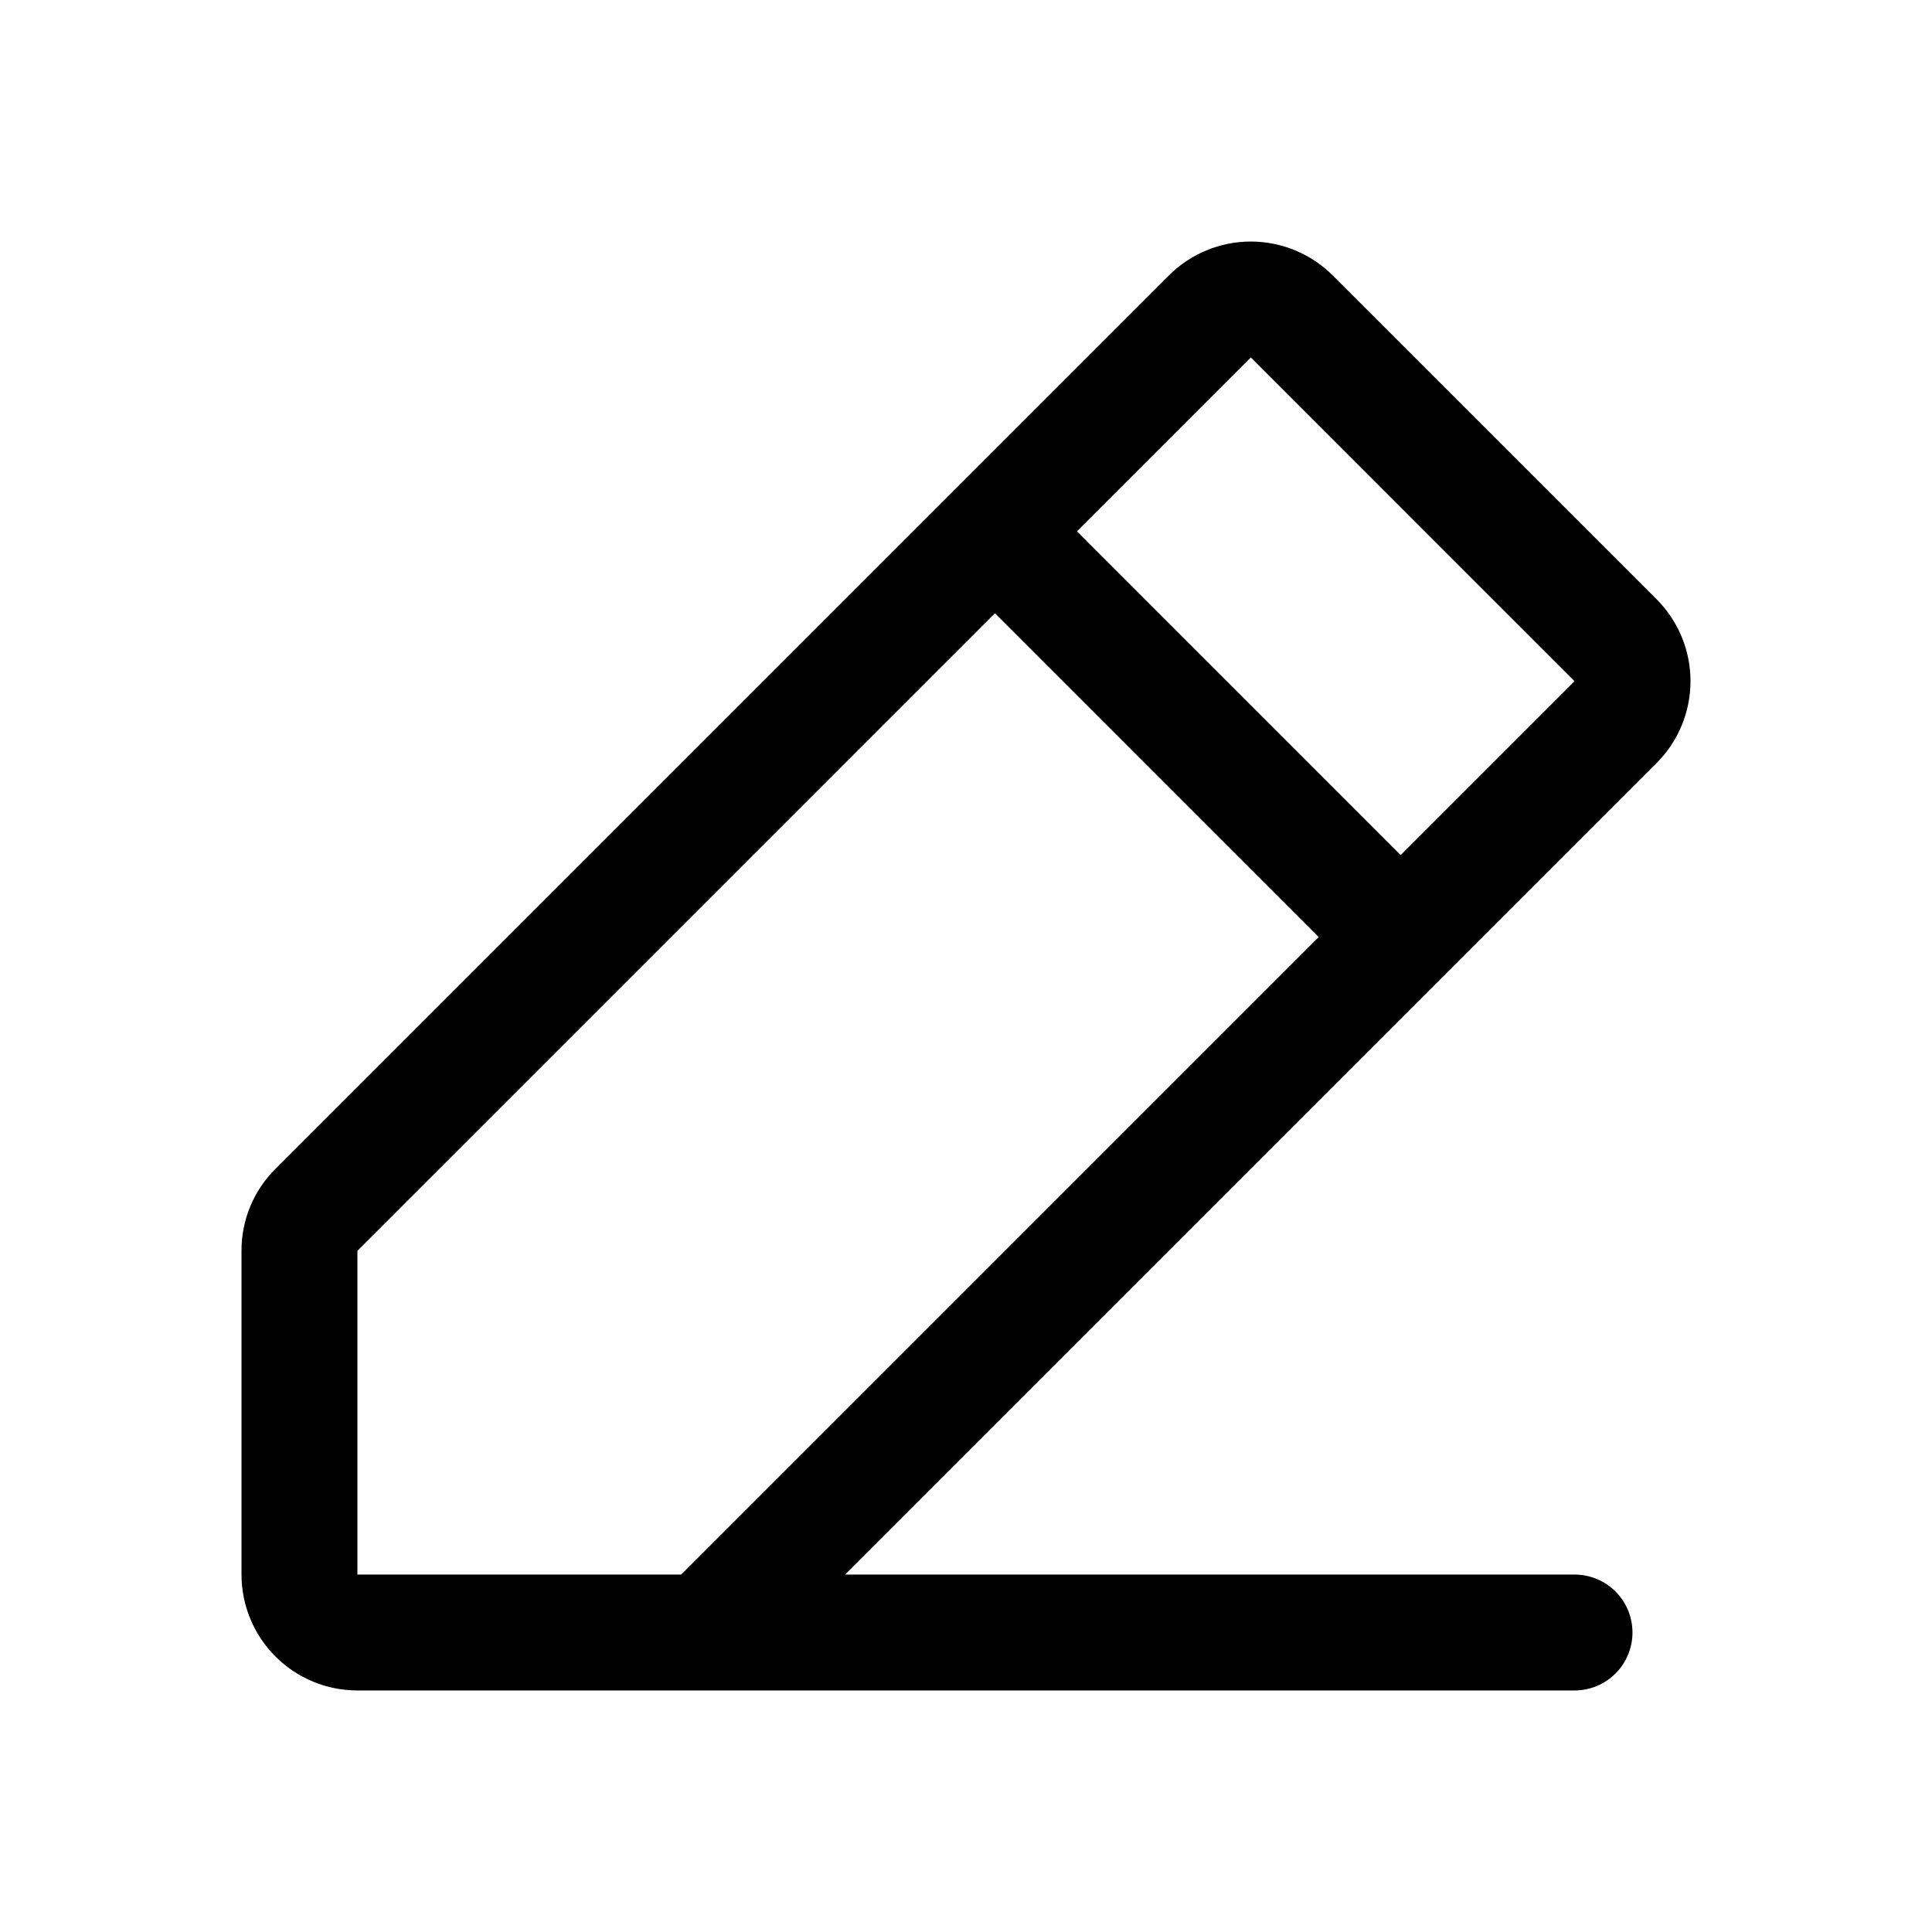<svg width="96" height="96" viewBox="0 0 96 96" xmlns="http://www.w3.org/2000/svg">
<path d="M82.312 29.774L66.225 13.689C65.69 13.154 65.055 12.73 64.356 12.441C63.657 12.151 62.908 12.002 62.151 12.002C61.395 12.002 60.646 12.151 59.947 12.441C59.248 12.73 58.613 13.154 58.078 13.689L13.688 58.079C13.151 58.612 12.725 59.247 12.435 59.946C12.146 60.645 11.998 61.394 12 62.151V78.239C12 79.766 12.607 81.231 13.687 82.311C14.767 83.391 16.232 83.998 17.76 83.998H78.237C79.001 83.998 79.734 83.695 80.274 83.155C80.814 82.615 81.117 81.882 81.117 81.118C81.117 80.355 80.814 79.622 80.274 79.082C79.734 78.542 79.001 78.239 78.237 78.239H41.994L82.312 37.92C82.847 37.385 83.272 36.75 83.561 36.051C83.851 35.352 84 34.603 84 33.847C84 33.09 83.851 32.341 83.561 31.642C83.272 30.944 82.847 30.308 82.312 29.774ZM33.848 78.239H17.76V62.151L49.439 30.472L65.526 46.56L33.848 78.239ZM69.598 42.488L53.514 26.401L62.153 17.761L78.237 33.849L69.598 42.488Z" />
</svg>
